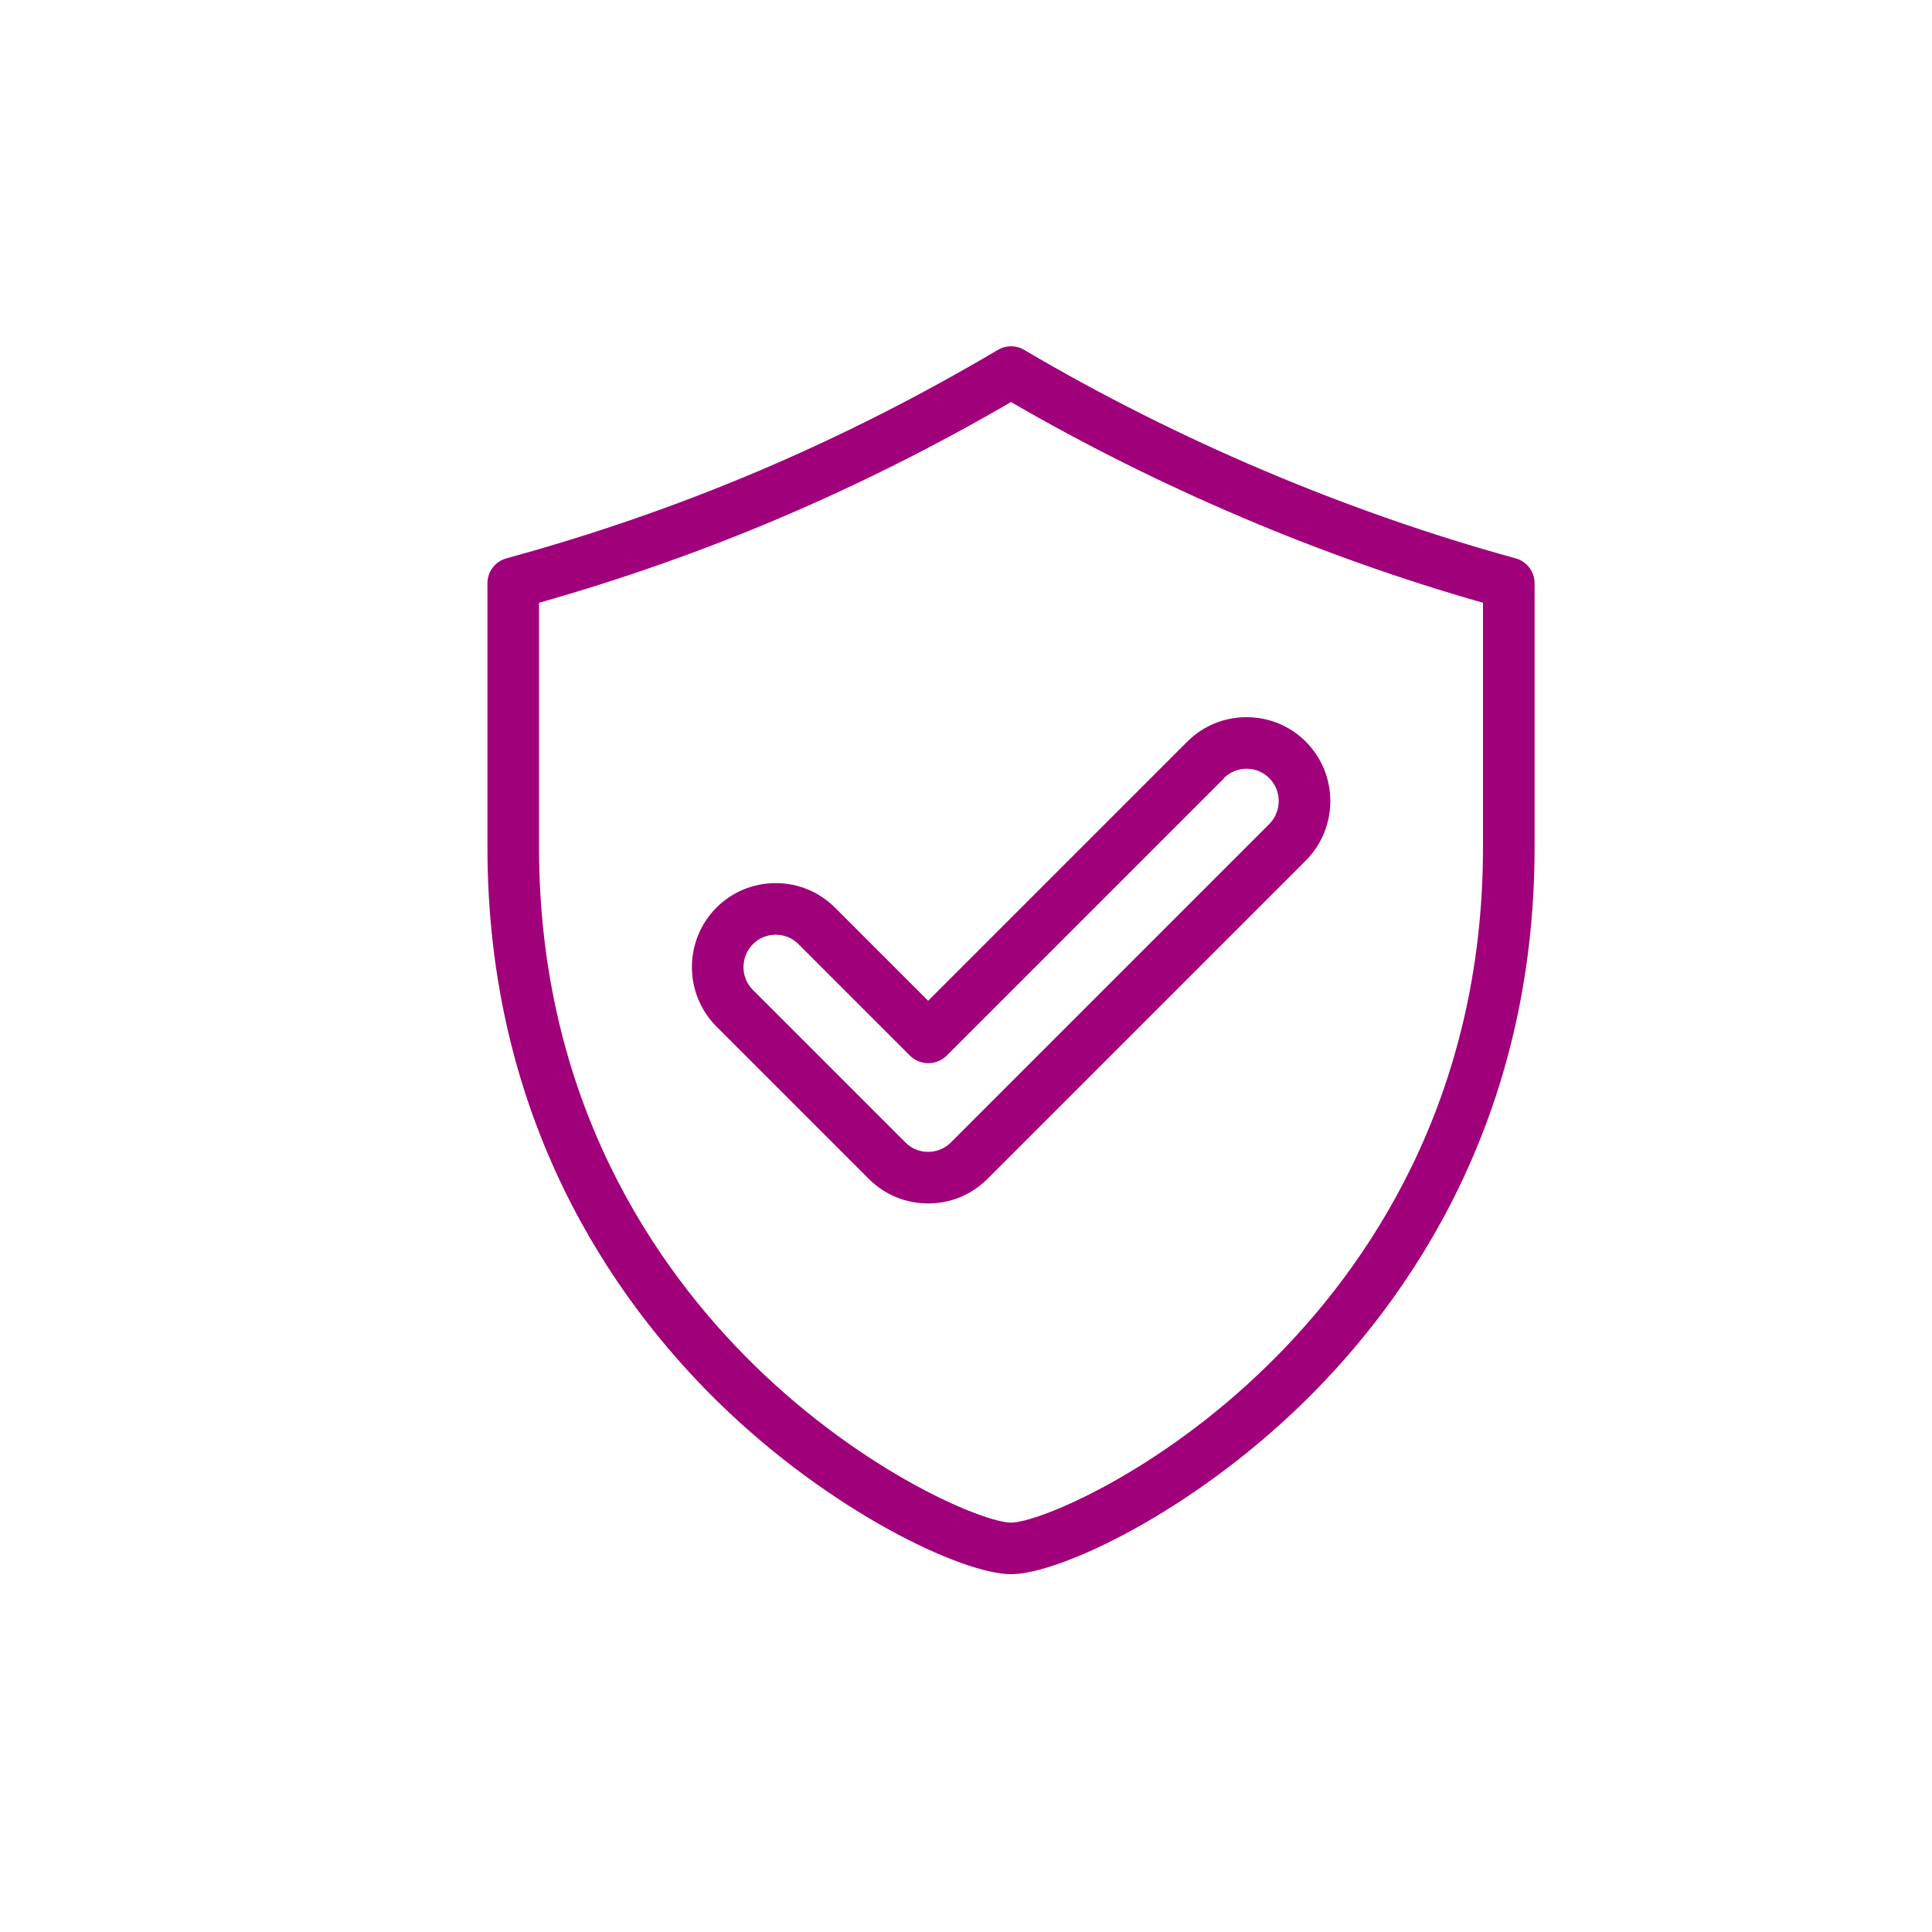 <?xml version="1.0" encoding="UTF-8"?>
<svg id="Layer_1" data-name="Layer 1" xmlns="http://www.w3.org/2000/svg" viewBox="0 0 100 100">
  <defs>
    <style>
      .cls-1 {
        fill: #a0007a;
      }
    </style>
  </defs>
  <path class="cls-1" d="M78.45,28.9c-8.74-2.4-17.54-6.13-25.44-10.79-.42-.25-.94-.25-1.36,0-8.12,4.8-16.45,8.33-25.44,10.79-.58.16-.98.69-.98,1.29v13.66c0,14.07,6.49,23.38,11.93,28.71,5.86,5.74,12.69,8.92,15.17,8.92s9.31-3.18,15.17-8.92c5.44-5.33,11.93-14.65,11.93-28.71v-13.66c0-.6-.4-1.13-.98-1.29ZM76.76,43.85c0,13.14-6.05,21.83-11.13,26.8-5.76,5.65-11.93,8.16-13.3,8.16s-7.53-2.51-13.3-8.16c-5.08-4.98-11.13-13.66-11.13-26.8v-12.65c8.6-2.44,16.61-5.85,24.43-10.39,7.62,4.42,16.03,8,24.43,10.39v12.65Z"/>
  <path class="cls-1" d="M43.22,46.98c-.82-.82-1.91-1.27-3.07-1.27s-2.25.45-3.07,1.27c-1.69,1.7-1.69,4.45,0,6.15l7.89,7.89c.82.82,1.91,1.27,3.07,1.27s2.25-.45,3.07-1.27l16.48-16.48c1.69-1.7,1.69-4.45,0-6.15-.82-.82-1.91-1.27-3.07-1.27s-2.25.45-3.07,1.27l-13.41,13.41-4.82-4.82ZM63.34,40.28c.32-.32.74-.49,1.18-.49s.87.17,1.18.49c.65.65.65,1.71,0,2.37l-16.48,16.48c-.32.32-.74.49-1.18.49s-.87-.17-1.18-.49l-7.89-7.89c-.65-.65-.65-1.71,0-2.37.32-.32.74-.49,1.18-.49s.87.17,1.18.49l5.77,5.77c.25.25.59.39.95.39s.69-.14.95-.39l14.35-14.35Z"/>
</svg>